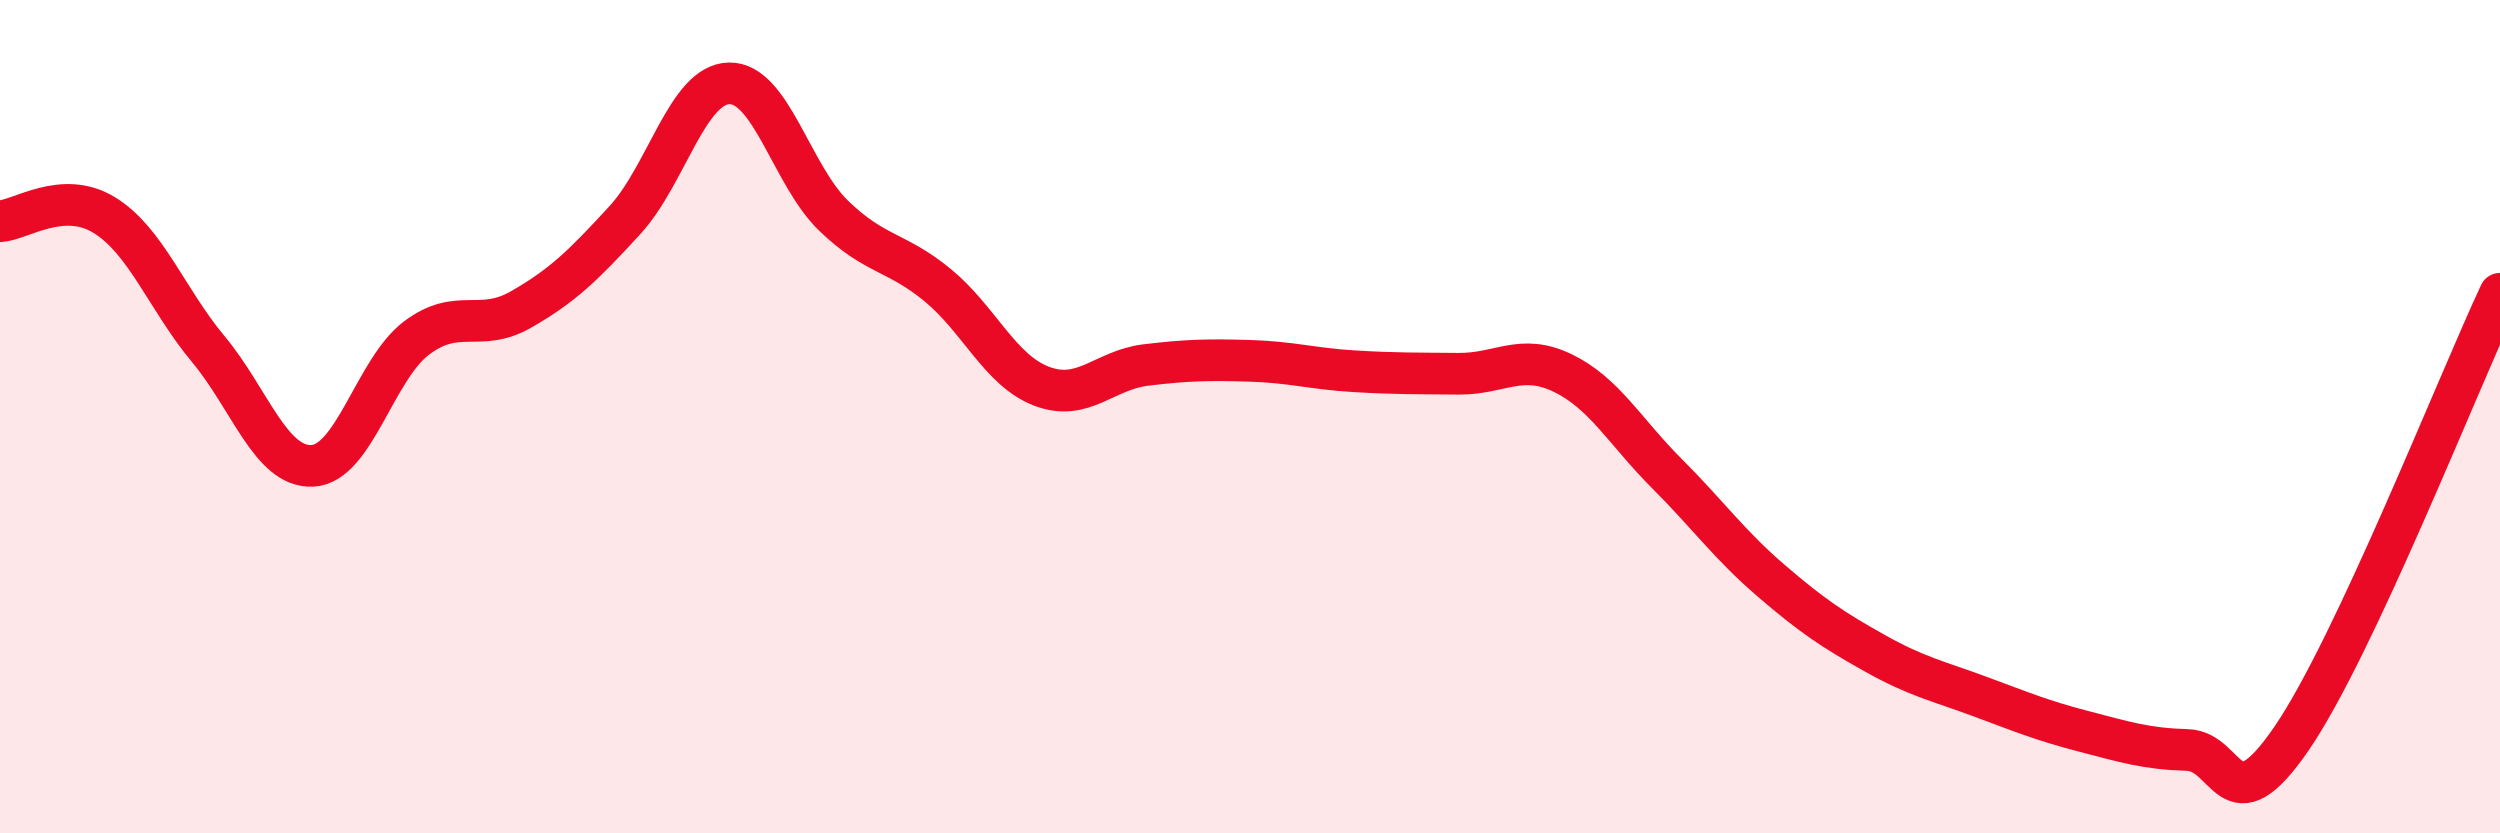 
    <svg width="60" height="20" viewBox="0 0 60 20" xmlns="http://www.w3.org/2000/svg">
      <path
        d="M 0,5.31 C 0.5,5.28 1.5,4.55 2.5,5.16 C 3.5,5.77 4,7.18 5,8.38 C 6,9.58 6.5,11.23 7.5,11.18 C 8.5,11.13 9,8.86 10,8.11 C 11,7.36 11.5,8 12.5,7.43 C 13.5,6.86 14,6.37 15,5.28 C 16,4.19 16.5,2.02 17.5,2 C 18.5,1.98 19,4.2 20,5.17 C 21,6.14 21.5,6.02 22.5,6.84 C 23.5,7.66 24,8.89 25,9.27 C 26,9.65 26.5,8.88 27.5,8.76 C 28.5,8.64 29,8.63 30,8.66 C 31,8.69 31.5,8.85 32.5,8.91 C 33.5,8.97 34,8.96 35,8.97 C 36,8.98 36.5,8.47 37.5,8.95 C 38.5,9.43 39,10.36 40,11.36 C 41,12.36 41.5,13.07 42.5,13.93 C 43.5,14.79 44,15.12 45,15.68 C 46,16.24 46.5,16.34 47.5,16.71 C 48.5,17.08 49,17.29 50,17.55 C 51,17.81 51.5,17.97 52.5,18 C 53.5,18.03 53.5,19.91 55,17.72 C 56.5,15.53 59,9.18 60,7.05L60 20L0 20Z"
        fill="#EB0A25"
        opacity="0.1"
        stroke-linecap="round"
        stroke-linejoin="round"
      />
      <path
        d="M 0,5.31 C 0.5,5.28 1.5,4.55 2.5,5.16 C 3.5,5.77 4,7.18 5,8.38 C 6,9.58 6.5,11.23 7.5,11.18 C 8.5,11.13 9,8.86 10,8.11 C 11,7.36 11.5,8 12.5,7.43 C 13.5,6.86 14,6.37 15,5.28 C 16,4.19 16.5,2.02 17.5,2 C 18.5,1.98 19,4.2 20,5.17 C 21,6.14 21.5,6.02 22.5,6.84 C 23.5,7.66 24,8.89 25,9.27 C 26,9.65 26.5,8.88 27.5,8.76 C 28.5,8.64 29,8.63 30,8.66 C 31,8.69 31.5,8.85 32.5,8.91 C 33.5,8.97 34,8.96 35,8.97 C 36,8.98 36.5,8.47 37.5,8.95 C 38.5,9.43 39,10.36 40,11.36 C 41,12.36 41.5,13.07 42.5,13.93 C 43.5,14.79 44,15.12 45,15.68 C 46,16.24 46.5,16.34 47.5,16.71 C 48.5,17.08 49,17.29 50,17.55 C 51,17.81 51.5,17.97 52.5,18 C 53.5,18.03 53.5,19.91 55,17.72 C 56.5,15.53 59,9.18 60,7.05"
        stroke="#EB0A25"
        stroke-width="1"
        fill="none"
        stroke-linecap="round"
        stroke-linejoin="round"
      />
    </svg>
  